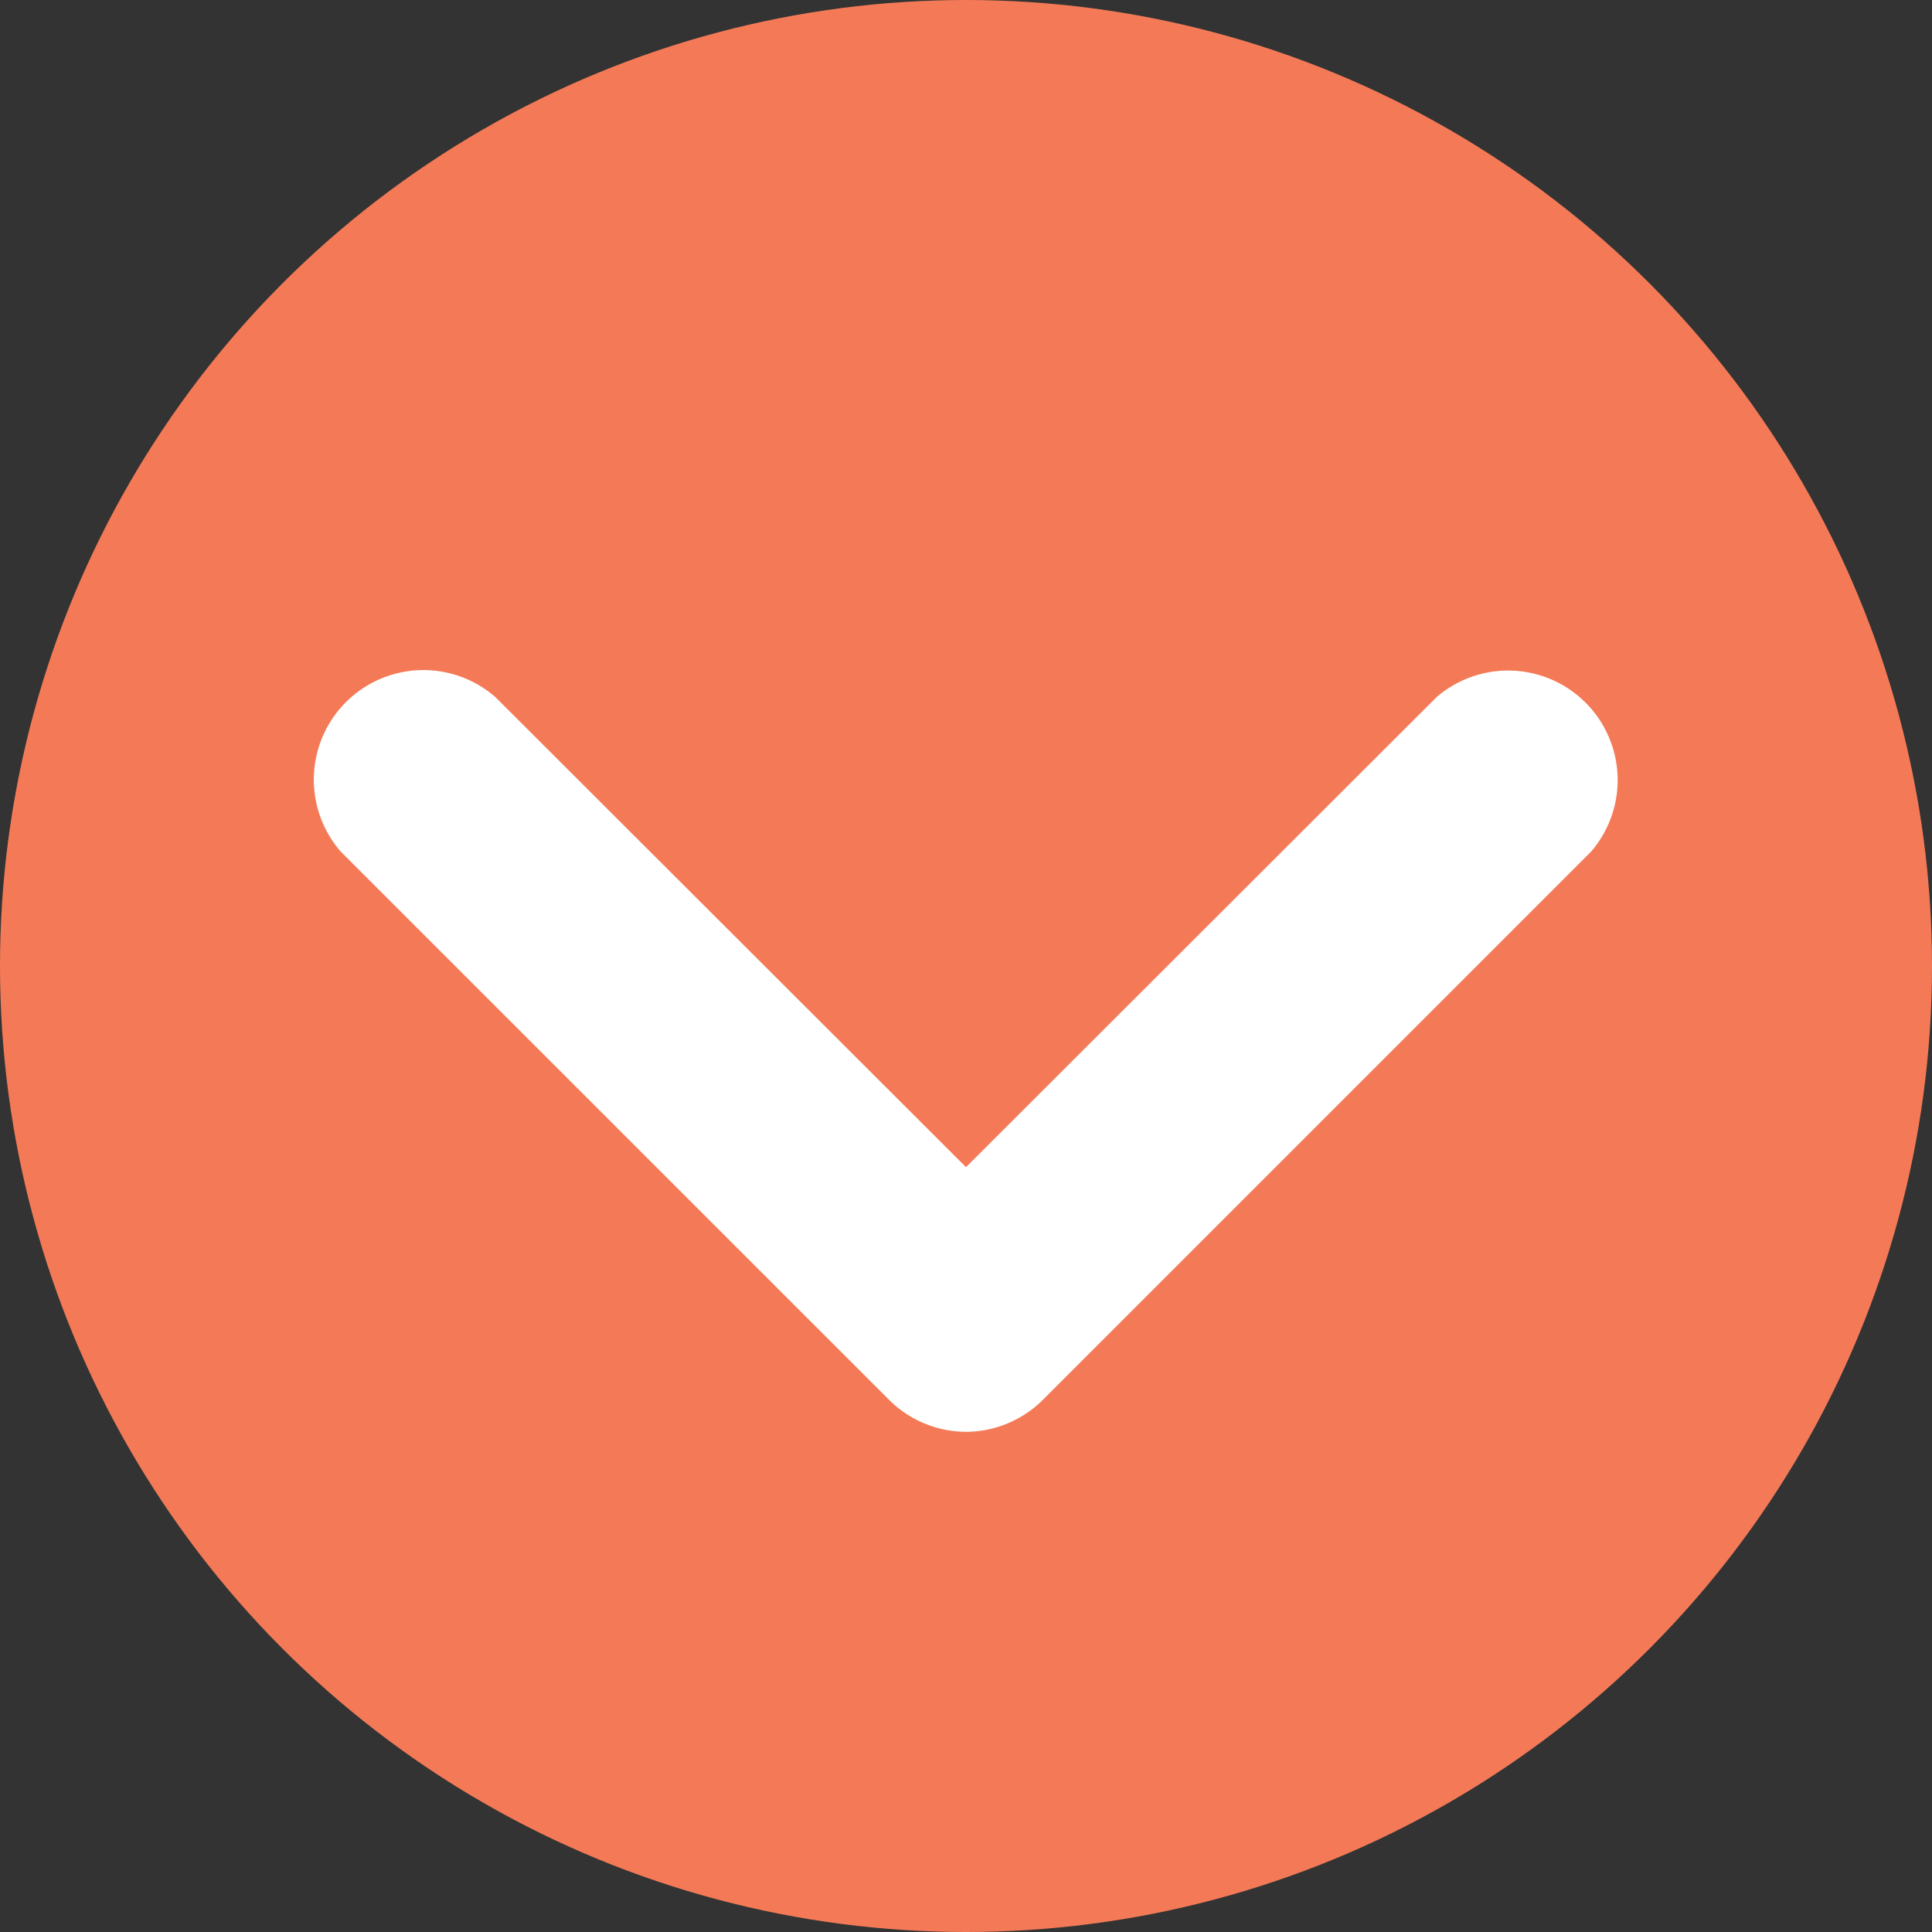 <svg xmlns="http://www.w3.org/2000/svg" width="27" height="27" viewBox="0 0 27 27">
  <rect x="0" y="0" width="27" height="27" fill="#333333" stroke="none"/>
  <g id="Group_25768" data-name="Group 25768" transform="translate(-1044.721 -985)">
    <circle id="Ellipse_125" data-name="Ellipse 125" cx="13.5" cy="13.5" r="13.5" transform="translate(1044.721 985)" fill="#f47a57"/>
    <path id="_5539649_arrow_arrows_direction_down_icon_1_" data-name="5539649_arrow_arrows_direction_down_icon(1)" d="M13.215,18.746a1.532,1.532,0,0,1-1.08-.452L4.477,10.637A1.531,1.531,0,0,1,6.637,8.477l6.578,6.57,6.578-6.57a1.531,1.531,0,0,1,2.159,2.159l-7.657,7.657A1.532,1.532,0,0,1,13.215,18.746Z" transform="translate(1045.006 986.264)" fill="#fff"/>
  </g>
</svg>
